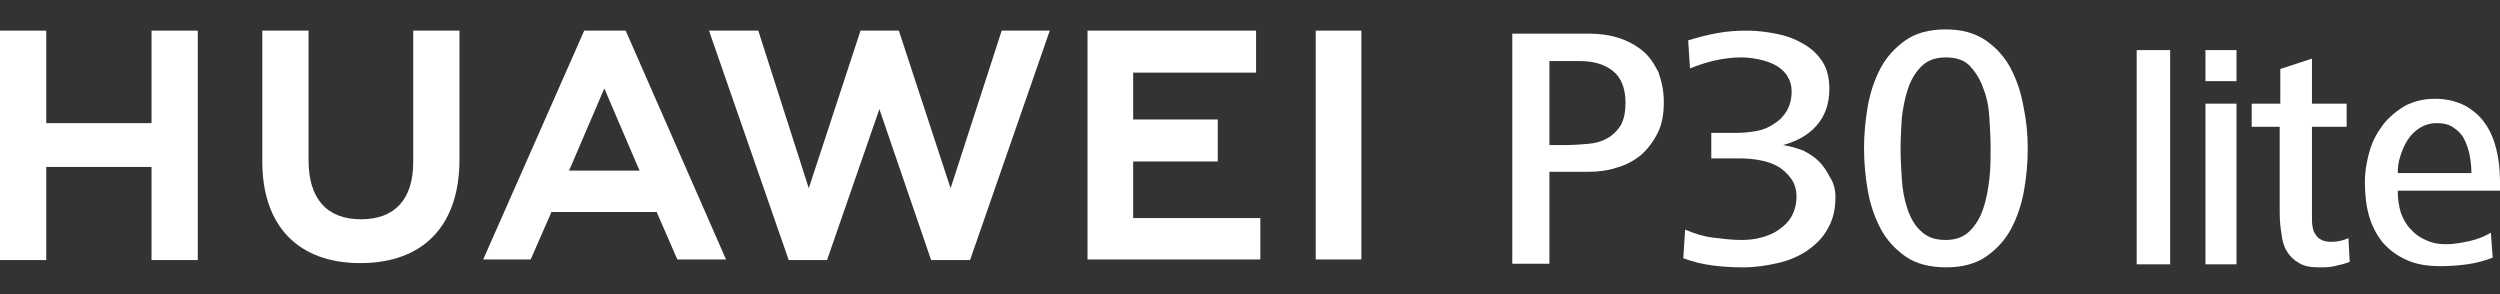 <svg width="340" height="40" viewBox="0 0 340 40" fill="none" xmlns="http://www.w3.org/2000/svg">
<rect x="0" y="0" width="340" height="40" fill="#333333" stroke="none"/>
<path d="M20.609 16.746H6.29V4.165H0V35.368H6.29V22.705H20.609V35.368H26.899V4.165H20.609V16.746Z" fill="white"/>
<path d="M56.198 22.043C56.198 27.091 53.715 29.823 49.08 29.823C44.445 29.823 41.962 27.009 41.962 21.794V4.166H35.672V21.96C35.672 30.733 40.555 35.782 48.997 35.782C57.605 35.782 62.488 30.65 62.488 21.712V4.166H56.198V22.043Z" fill="white"/>
<path d="M129.279 25.602L122.244 4.166H117.03L109.995 25.602L103.126 4.166H96.422L107.264 35.368H112.478L119.596 14.842L126.631 35.368H131.928L142.77 4.166H136.232L129.279 25.602Z" fill="white"/>
<path d="M154.109 21.96H165.614V16.249H154.109V9.876H170.828V4.166H147.902V35.285H171.407V29.657H154.109V21.96Z" fill="white"/>
<path d="M185.146 4.166H178.939V35.285H185.146V4.166Z" fill="white"/>
<path d="M89.304 28.83L92.118 35.285H98.739L85.165 4.331L85.083 4.166H79.455L65.716 35.285H72.171L74.82 29.243L74.985 28.83H89.304ZM82.186 12.028L86.655 22.457L86.986 23.202H77.385L77.717 22.457L82.186 12.028Z" fill="white"/>
<path d="M226.28 13.849C226.28 15.504 226.032 16.911 225.453 18.07C224.873 19.229 224.129 20.222 223.218 21.049C222.308 21.794 221.149 22.456 219.908 22.788C218.666 23.201 217.342 23.367 215.935 23.367H210.721V35.864H205.672V4.579H216.1C217.507 4.579 218.832 4.745 220.156 5.158C221.397 5.572 222.473 6.152 223.384 6.897C224.294 7.641 224.956 8.635 225.536 9.793C225.949 10.952 226.28 12.276 226.28 13.849ZM221.066 13.932C221.066 12.028 220.487 10.538 219.328 9.628C218.169 8.717 216.68 8.304 214.859 8.304H210.721V19.725H213.038C214.031 19.725 215.024 19.642 216.018 19.56C217.011 19.477 217.838 19.229 218.583 18.815C219.328 18.401 219.907 17.822 220.404 17.077C220.901 16.166 221.066 15.173 221.066 13.932Z" fill="white"/>
<path d="M249.62 26.761C249.62 28.498 249.289 29.905 248.544 31.147C247.882 32.389 246.889 33.299 245.73 34.127C244.572 34.871 243.247 35.451 241.758 35.782C240.268 36.113 238.778 36.361 237.123 36.361C235.716 36.361 234.309 36.279 232.984 36.113C231.66 35.947 230.253 35.616 228.929 35.12L229.177 31.23C230.336 31.726 231.577 32.14 232.902 32.306C234.226 32.471 235.55 32.637 236.792 32.637C237.702 32.637 238.612 32.554 239.523 32.306C240.433 32.057 241.261 31.726 241.923 31.23C242.668 30.733 243.247 30.154 243.661 29.409C244.075 28.664 244.323 27.754 244.323 26.761C244.323 25.767 244.075 24.94 243.578 24.277C243.082 23.615 242.502 23.036 241.758 22.622C241.013 22.208 240.268 21.96 239.357 21.794C238.53 21.629 237.619 21.546 236.792 21.546H232.736V18.07H236.212C237.04 18.07 237.95 17.987 238.861 17.822C239.771 17.656 240.599 17.325 241.261 16.829C242.006 16.415 242.585 15.753 242.999 15.091C243.413 14.346 243.661 13.518 243.661 12.442C243.661 11.532 243.413 10.87 242.999 10.207C242.585 9.628 242.006 9.131 241.344 8.8C240.682 8.469 239.937 8.221 239.109 8.056C238.281 7.89 237.537 7.807 236.792 7.807C235.55 7.807 234.391 7.973 233.233 8.221C232.074 8.469 230.915 8.883 229.839 9.297L229.591 5.49C230.915 5.076 232.24 4.745 233.564 4.497C234.888 4.248 236.295 4.166 237.702 4.166C238.944 4.166 240.185 4.331 241.509 4.579C242.834 4.828 243.992 5.241 245.151 5.904C246.227 6.483 247.137 7.311 247.799 8.304C248.462 9.297 248.793 10.539 248.793 12.111C248.793 14.097 248.213 15.753 247.055 17.077C245.896 18.401 244.323 19.229 242.502 19.725C243.496 19.891 244.323 20.139 245.234 20.47C246.061 20.884 246.806 21.381 247.386 21.96C247.965 22.539 248.462 23.284 248.875 24.112C249.372 24.857 249.62 25.767 249.62 26.761Z" fill="white"/>
<path d="M275.774 20.222C275.774 22.043 275.609 23.946 275.278 25.85C274.946 27.754 274.367 29.492 273.539 31.064C272.712 32.637 271.553 33.878 270.146 34.871C268.739 35.865 266.835 36.361 264.684 36.361C262.449 36.361 260.545 35.865 259.138 34.871C257.731 33.878 256.573 32.637 255.745 31.064C254.917 29.492 254.338 27.754 254.007 25.85C253.676 23.946 253.51 22.043 253.51 20.139C253.51 18.318 253.676 16.415 254.007 14.511C254.338 12.608 254.917 10.87 255.745 9.297C256.573 7.724 257.731 6.483 259.138 5.49C260.545 4.497 262.366 4 264.601 4C266.835 4 268.574 4.497 270.063 5.49C271.47 6.483 272.629 7.724 273.457 9.297C274.284 10.87 274.864 12.608 275.195 14.511C275.609 16.498 275.774 18.318 275.774 20.222ZM270.725 20.222C270.725 18.898 270.643 17.491 270.56 16.084C270.477 14.594 270.229 13.27 269.732 12.028C269.318 10.787 268.656 9.794 267.911 8.966C267.084 8.138 266.008 7.807 264.601 7.807C263.194 7.807 262.118 8.221 261.29 9.049C260.463 9.876 259.883 10.87 259.469 12.111C259.056 13.352 258.807 14.677 258.642 16.084C258.559 17.573 258.476 18.898 258.476 20.222C258.476 21.463 258.559 22.87 258.642 24.277C258.724 25.684 258.973 27.091 259.387 28.333C259.8 29.575 260.38 30.65 261.207 31.395C262.035 32.223 263.111 32.637 264.601 32.637C266.008 32.637 267.084 32.223 267.911 31.395C268.739 30.568 269.318 29.575 269.732 28.333C270.146 27.091 270.394 25.767 270.56 24.277C270.725 22.788 270.725 21.463 270.725 20.222Z" fill="white"/>
<path d="M290.589 35.865V6.814H295.141V35.947H290.589V35.865Z" fill="white"/>
<path d="M304.163 6.814H299.942V11.035H304.163V6.814Z" fill="white"/>
<path d="M304.163 14.097H299.942V35.947H304.163V14.097Z" fill="white"/>
<path d="M319.557 35.616C318.895 35.865 318.233 36.03 317.488 36.196C316.743 36.361 316.081 36.361 315.419 36.361C314.26 36.361 313.35 36.196 312.688 35.782C311.943 35.368 311.446 34.871 311.032 34.209C310.618 33.547 310.37 32.72 310.287 31.809C310.122 30.899 310.039 29.906 310.039 28.83V17.242H306.232V14.097H310.122V9.38L314.426 7.973V14.097H319.143V17.242H314.426V29.492C314.426 29.988 314.426 30.402 314.508 30.816C314.591 31.23 314.674 31.644 314.922 31.892C315.088 32.223 315.419 32.471 315.75 32.637C316.081 32.802 316.495 32.885 317.074 32.885C317.902 32.885 318.647 32.72 319.392 32.389L319.557 35.616Z" fill="white"/>
<path d="M326.096 26.098C326.096 27.092 326.261 28.085 326.509 28.912C326.84 29.823 327.254 30.568 327.834 31.147C328.413 31.809 329.075 32.306 329.903 32.637C330.73 33.051 331.641 33.216 332.634 33.216C333.627 33.216 334.62 33.051 335.779 32.802C336.938 32.554 337.931 32.14 338.759 31.644L339.007 35.037C337.931 35.451 336.772 35.782 335.531 35.947C334.289 36.113 333.048 36.196 331.889 36.196C330.151 36.196 328.578 35.947 327.337 35.368C326.013 34.789 325.02 34.044 324.109 33.051C323.282 32.057 322.619 30.816 322.206 29.409C321.792 28.002 321.626 26.43 321.626 24.774C321.626 23.284 321.875 21.877 322.288 20.47C322.702 19.063 323.364 17.905 324.192 16.829C325.02 15.835 326.013 15.008 327.171 14.346C328.33 13.766 329.654 13.435 331.144 13.435C332.717 13.435 334.041 13.766 335.2 14.346C336.276 14.925 337.269 15.753 337.931 16.746C338.676 17.739 339.172 18.981 339.504 20.305C339.835 21.629 340 23.119 340 24.609V25.933H326.096V26.098ZM336.11 23.45C336.11 22.705 336.027 21.877 335.862 21.05C335.696 20.222 335.448 19.56 335.117 18.898C334.786 18.236 334.289 17.739 333.627 17.325C333.048 16.911 332.303 16.746 331.393 16.746C330.482 16.746 329.737 16.994 329.075 17.408C328.413 17.822 327.834 18.401 327.42 19.063C327.006 19.726 326.675 20.47 326.427 21.298C326.178 22.043 326.096 22.788 326.096 23.533H336.11V23.45Z" fill="white"/>
</svg>

